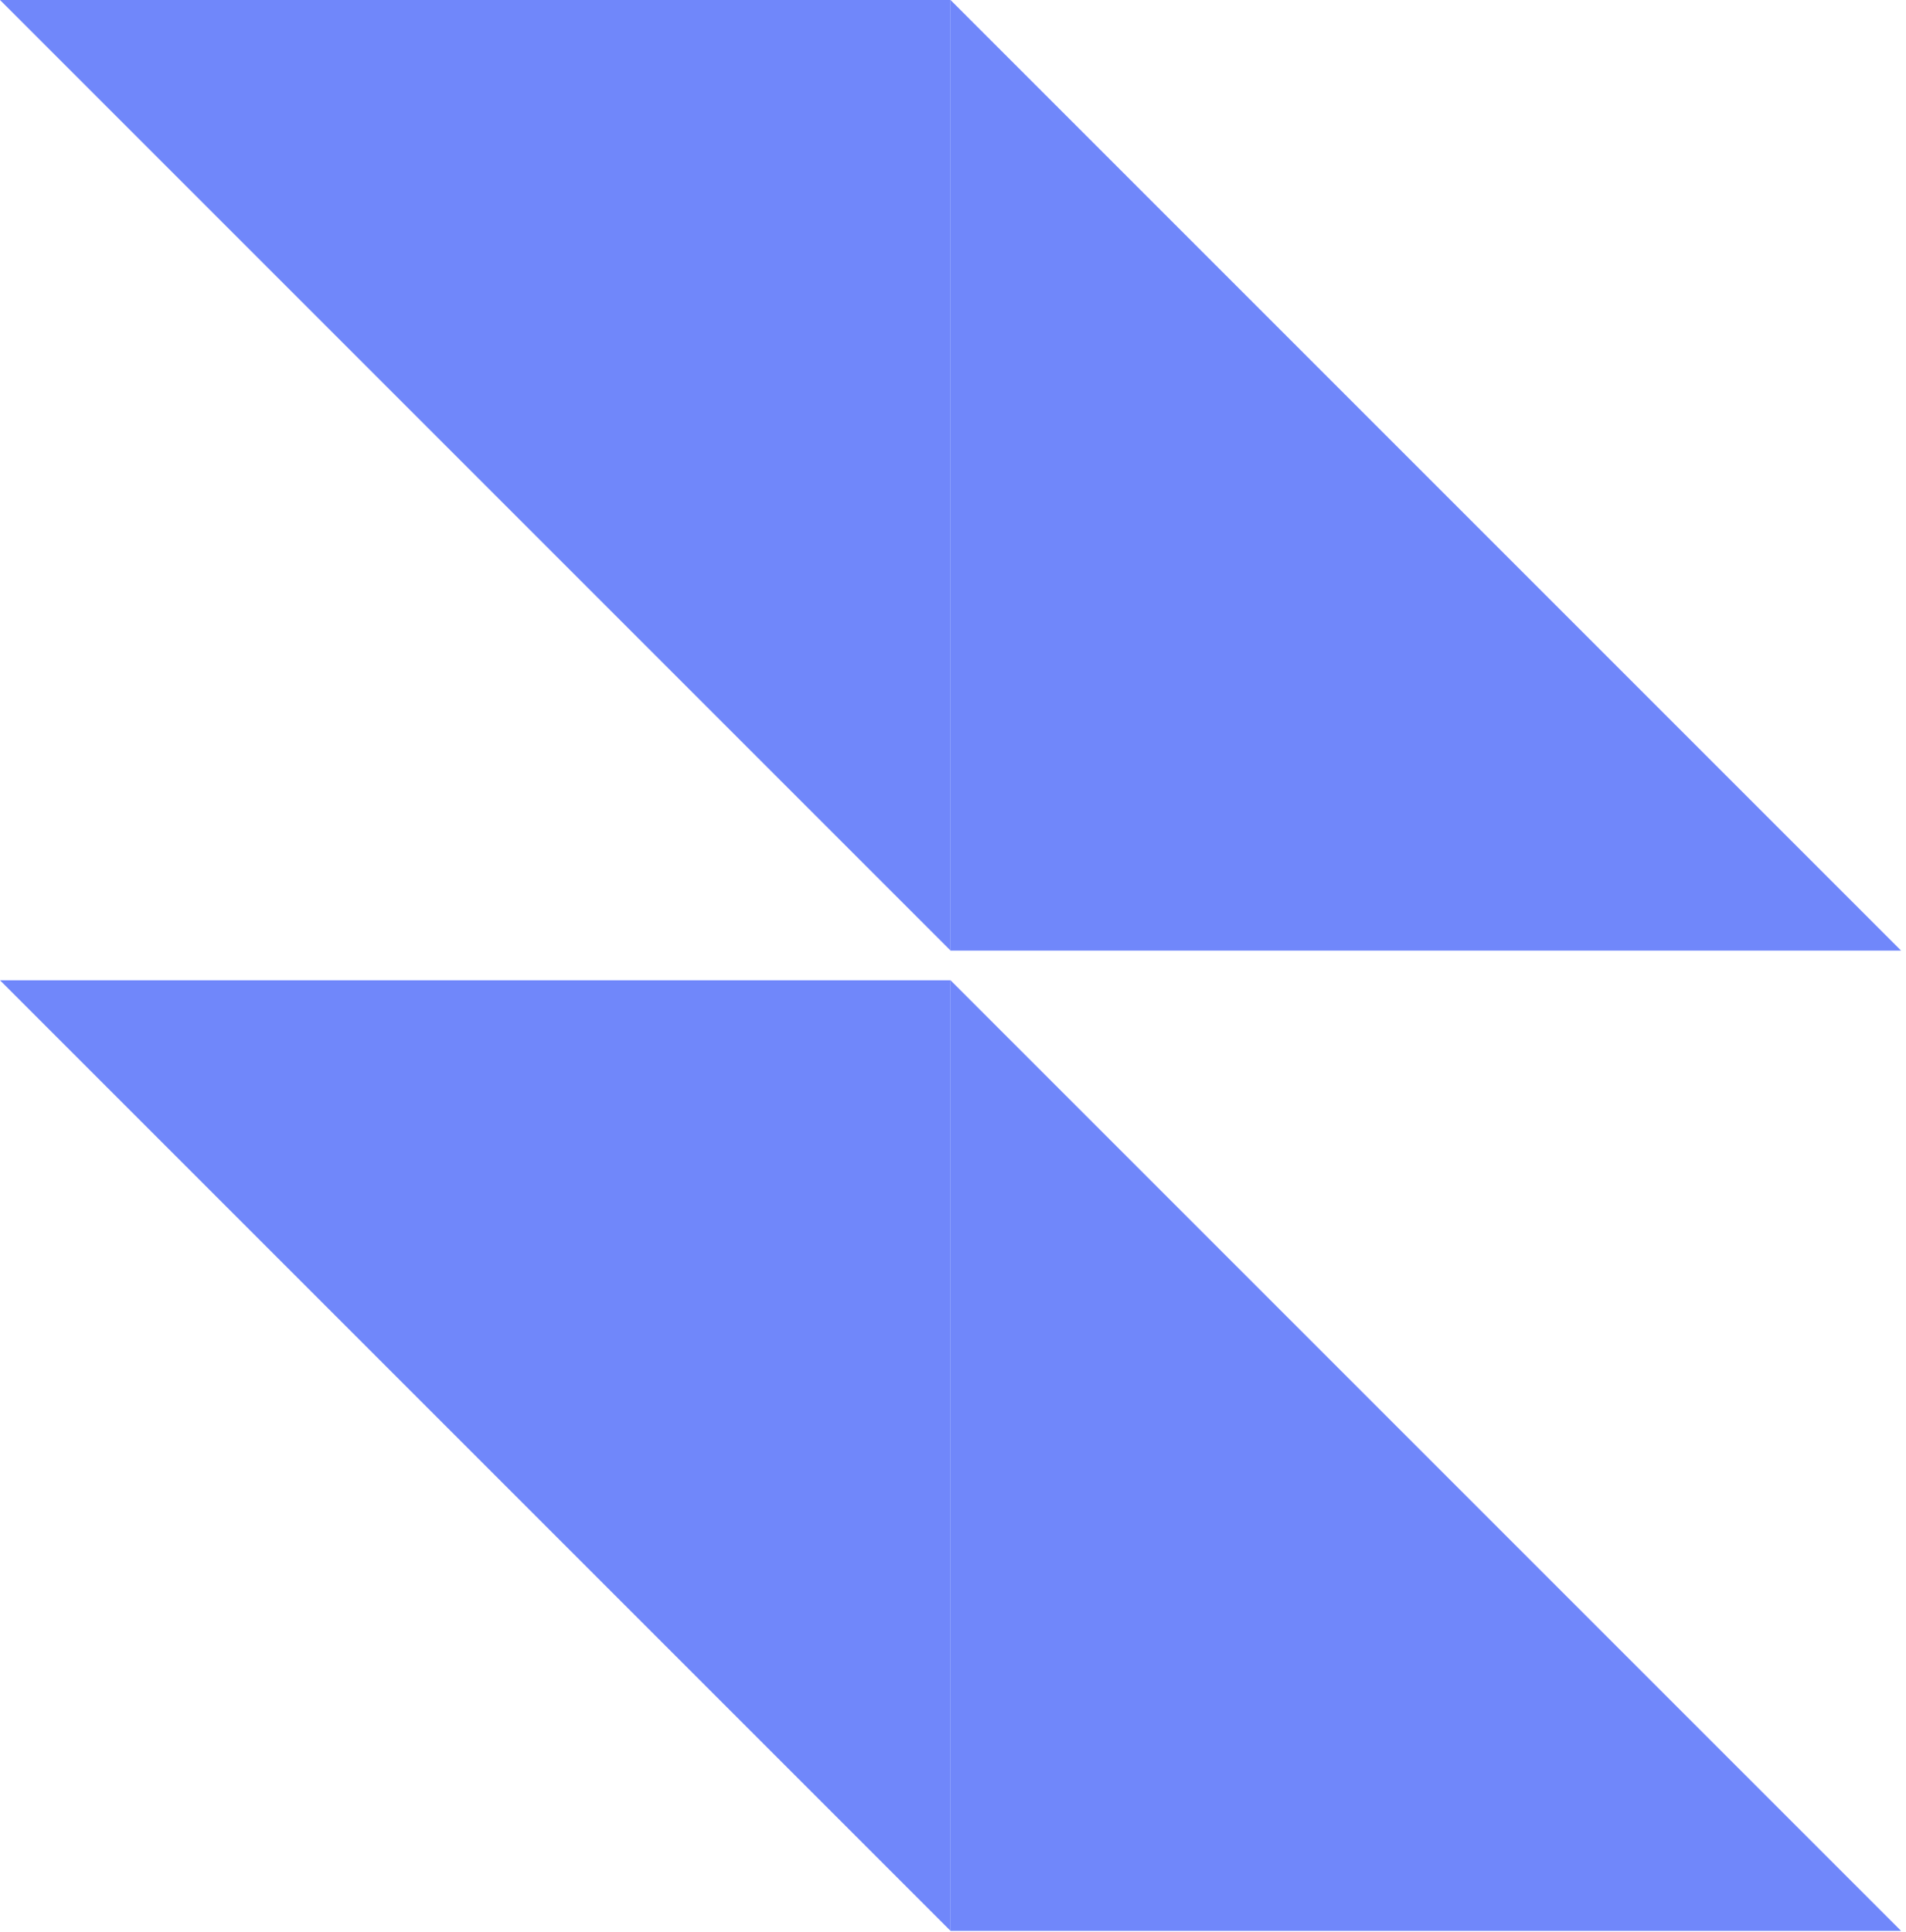 <?xml version="1.0" encoding="UTF-8" standalone="no"?> <svg xmlns="http://www.w3.org/2000/svg" xmlns:xlink="http://www.w3.org/1999/xlink" xmlns:serif="http://www.serif.com/" width="100%" height="100%" viewBox="0 0 363 368" version="1.1" xml:space="preserve" style="fill-rule:evenodd;clip-rule:evenodd;stroke-linejoin:round;stroke-miterlimit:2;"><path d="M181.032,367.721l181.031,-0l-181.031,-181.032l-0,181.032Z" style="fill:#7087fa;"></path><path d="M181.032,181.032l181.031,-0l-181.031,-181.032l-0,181.032Z" style="fill:#7087fa;"></path><path d="M181.032,0l-181.032,0l181.032,181.032l-0,-181.032Z" style="fill:#7087fa;"></path><path d="M181.032,186.689l-181.032,-0l181.032,181.032l-0,-181.032Z" style="fill:#7087fa;"></path></svg> 
